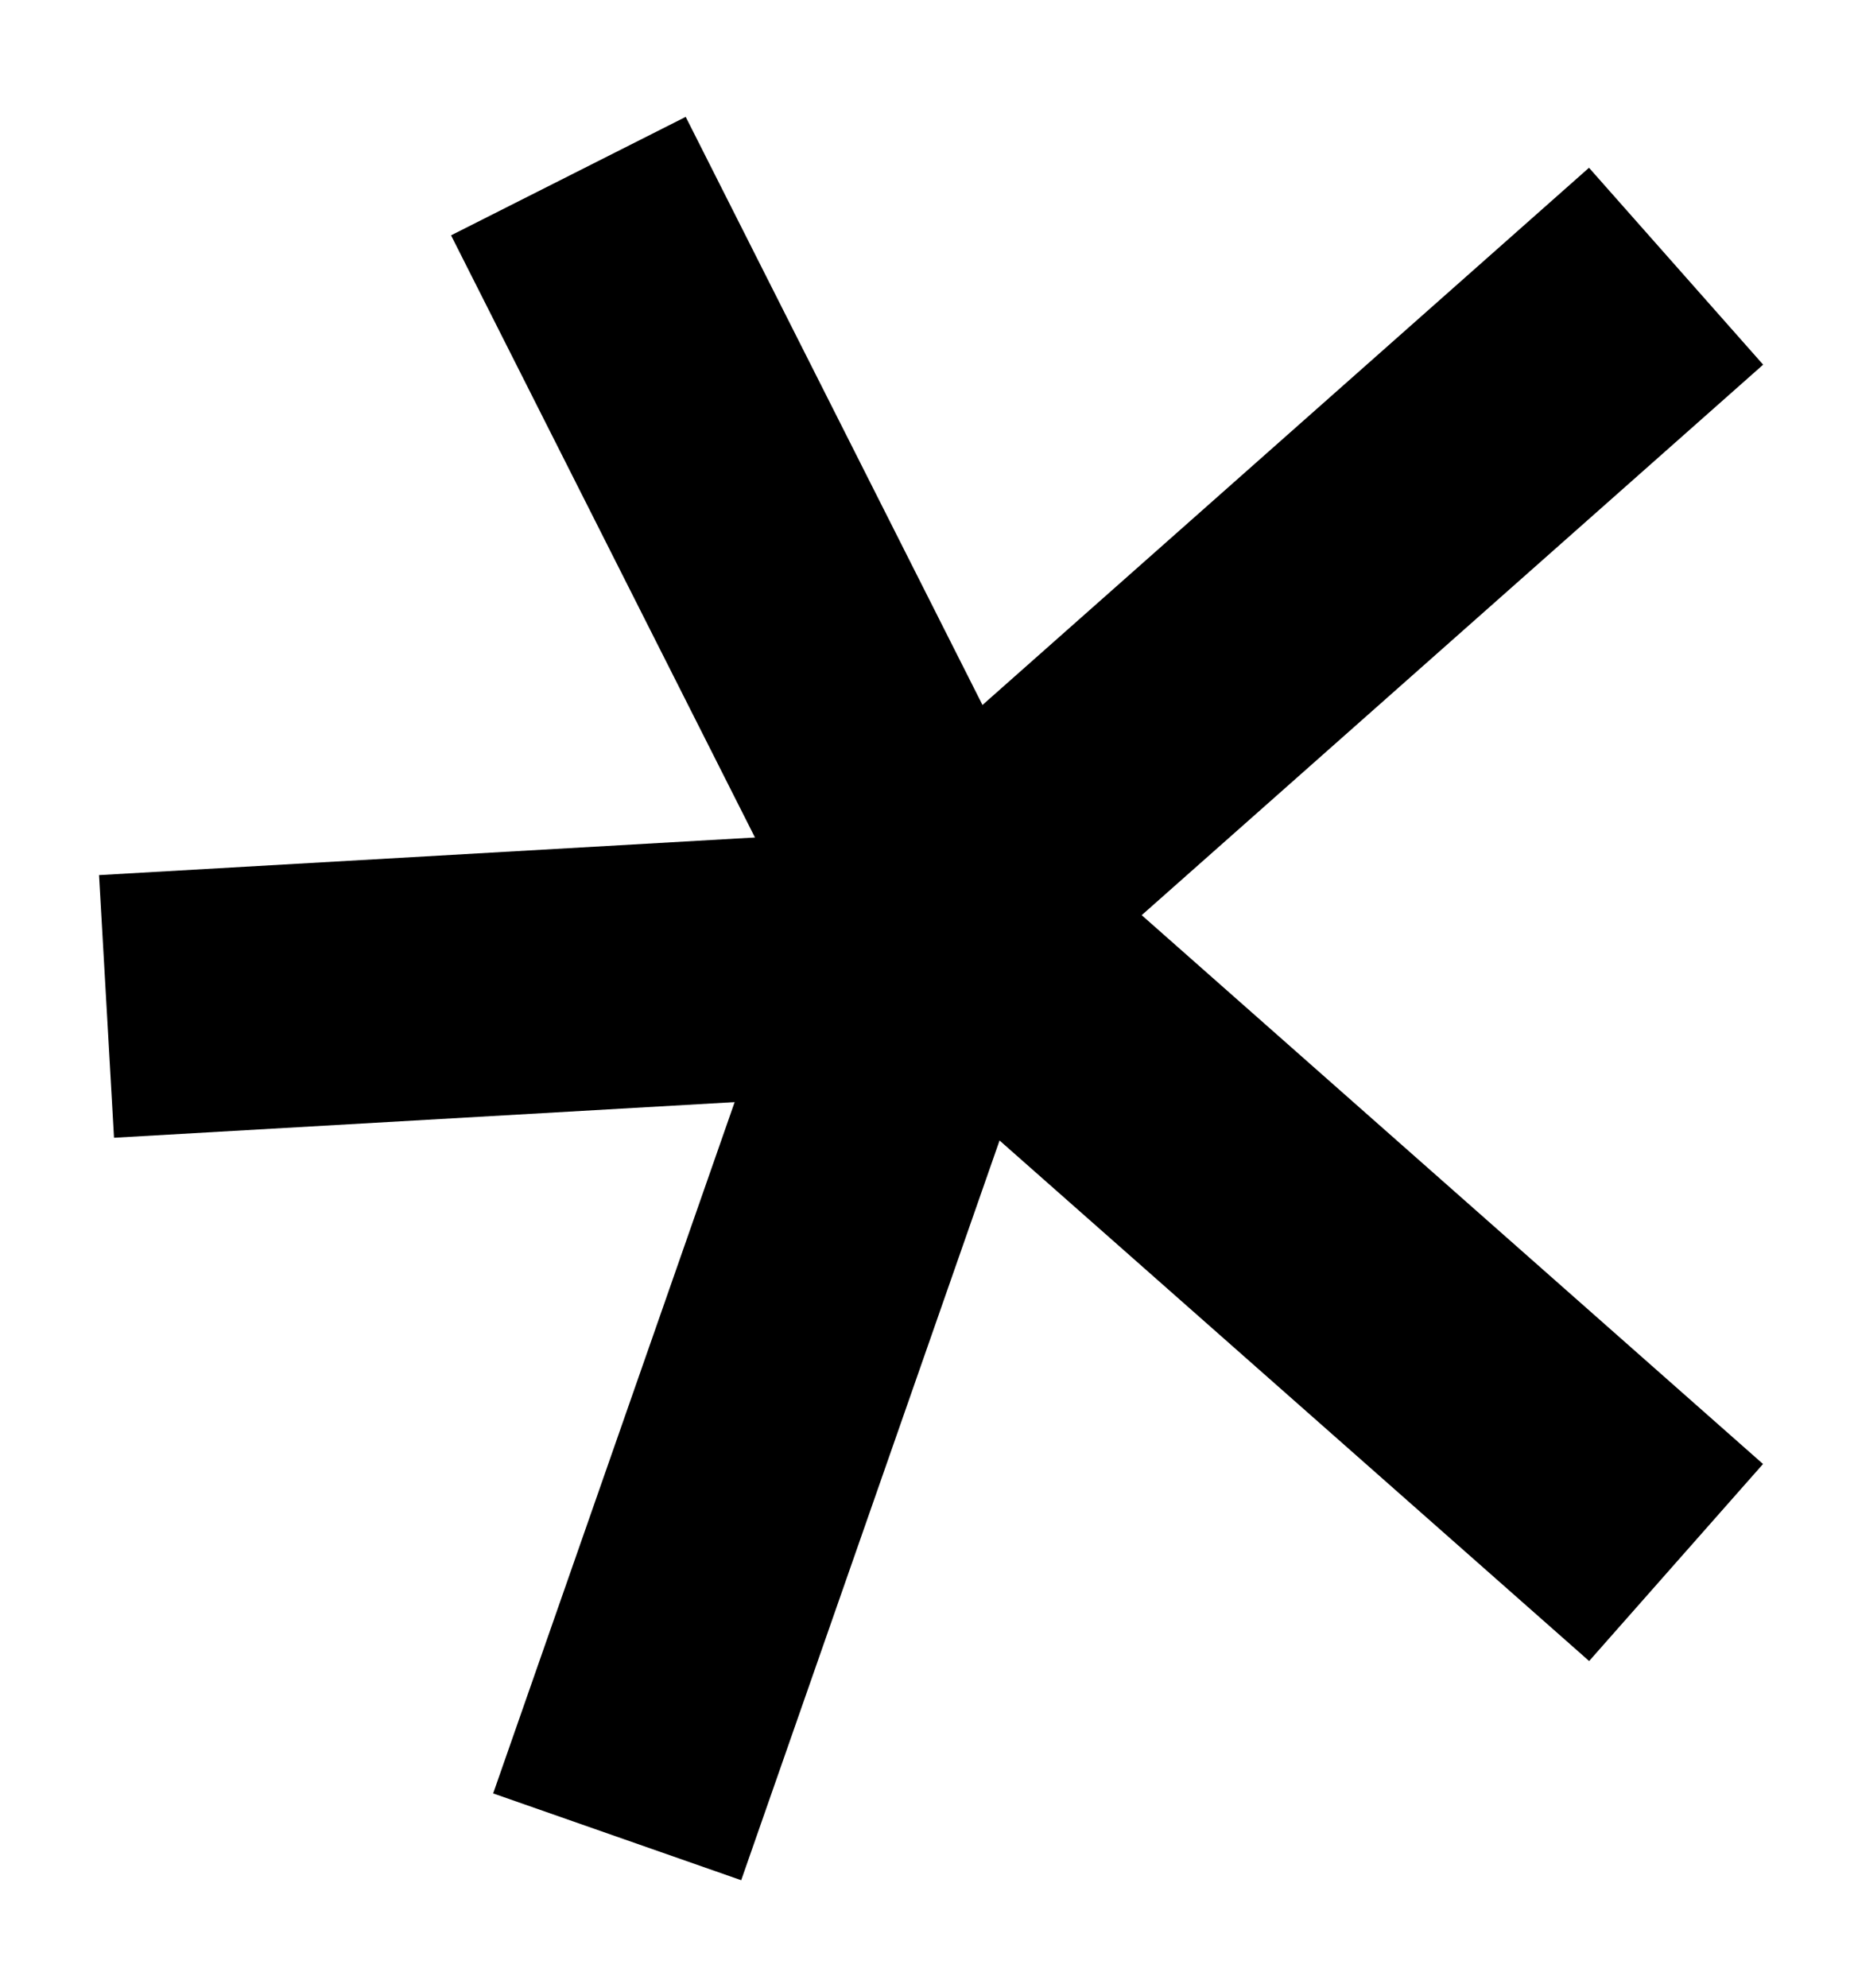 <?xml version="1.0" encoding="UTF-8"?> <svg xmlns="http://www.w3.org/2000/svg" width="14" height="15" viewBox="0 0 14 15" fill="none"><path d="M7.897 6.267L13.313 11.048L12 12.535L6.442 7.631C6.348 7.547 6.27 7.446 6.213 7.334L3.406 1.776L5.178 0.882L7.897 6.267Z" fill="black"></path><path d="M8.035 7.213L5.597 14.189L3.724 13.534L6.162 6.559L8.035 7.213Z" fill="black"></path><path d="M13.314 2.752L7.388 7.998C7.221 8.145 7.009 8.233 6.787 8.246L0.861 8.586L0.748 6.604L6.33 6.284L11.999 1.266L13.314 2.752Z" fill="black"></path></svg> 